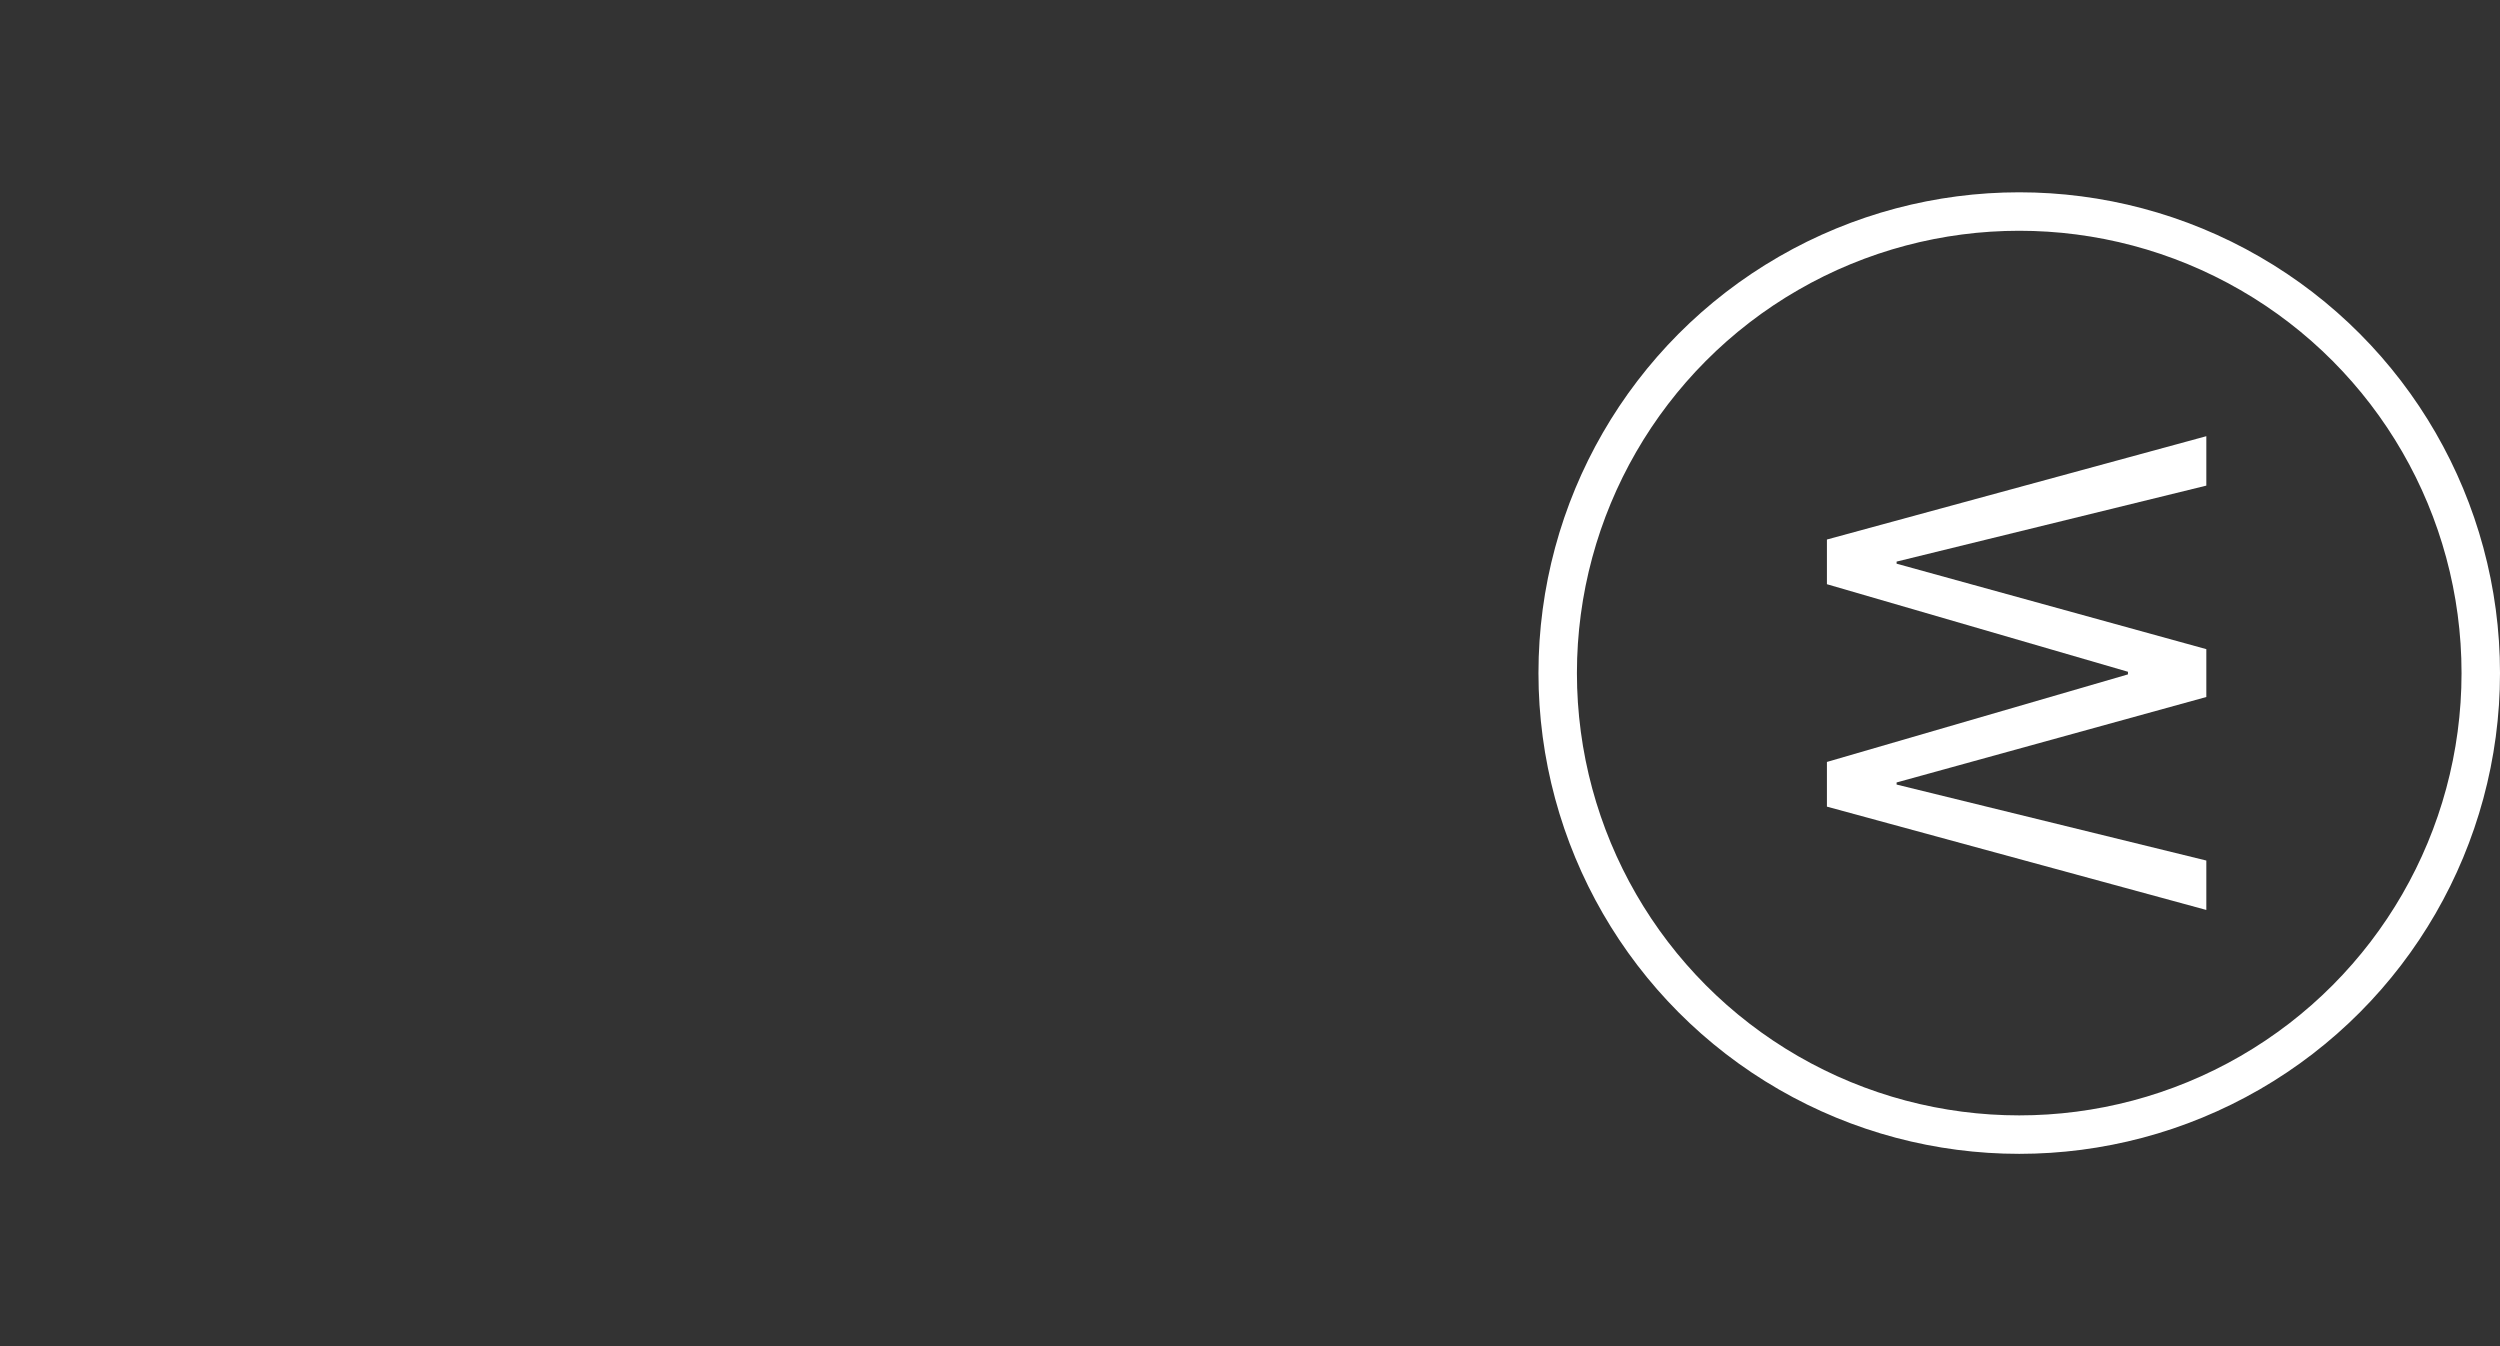 <?xml version="1.0" encoding="UTF-8"?> <svg xmlns="http://www.w3.org/2000/svg" width="130" height="70" viewBox="0 0 130 70" fill="none"><rect x="0" y="0" width="130" height="70" fill="#333333" stroke="none"/> <circle cx="105" cy="35" r="24" stroke="white" stroke-width="2"></circle> <path d="M110.654 34.932L95 30.379L95 28.055L114.729 22.682L114.729 25.252L98.623 29.203L98.623 29.312L114.729 33.756L114.729 36.244L98.623 40.688L98.623 40.797L114.729 44.748L114.729 47.318L95 41.945L95 39.621L110.654 35.068L110.654 34.932Z" fill="white"></path> </svg> 